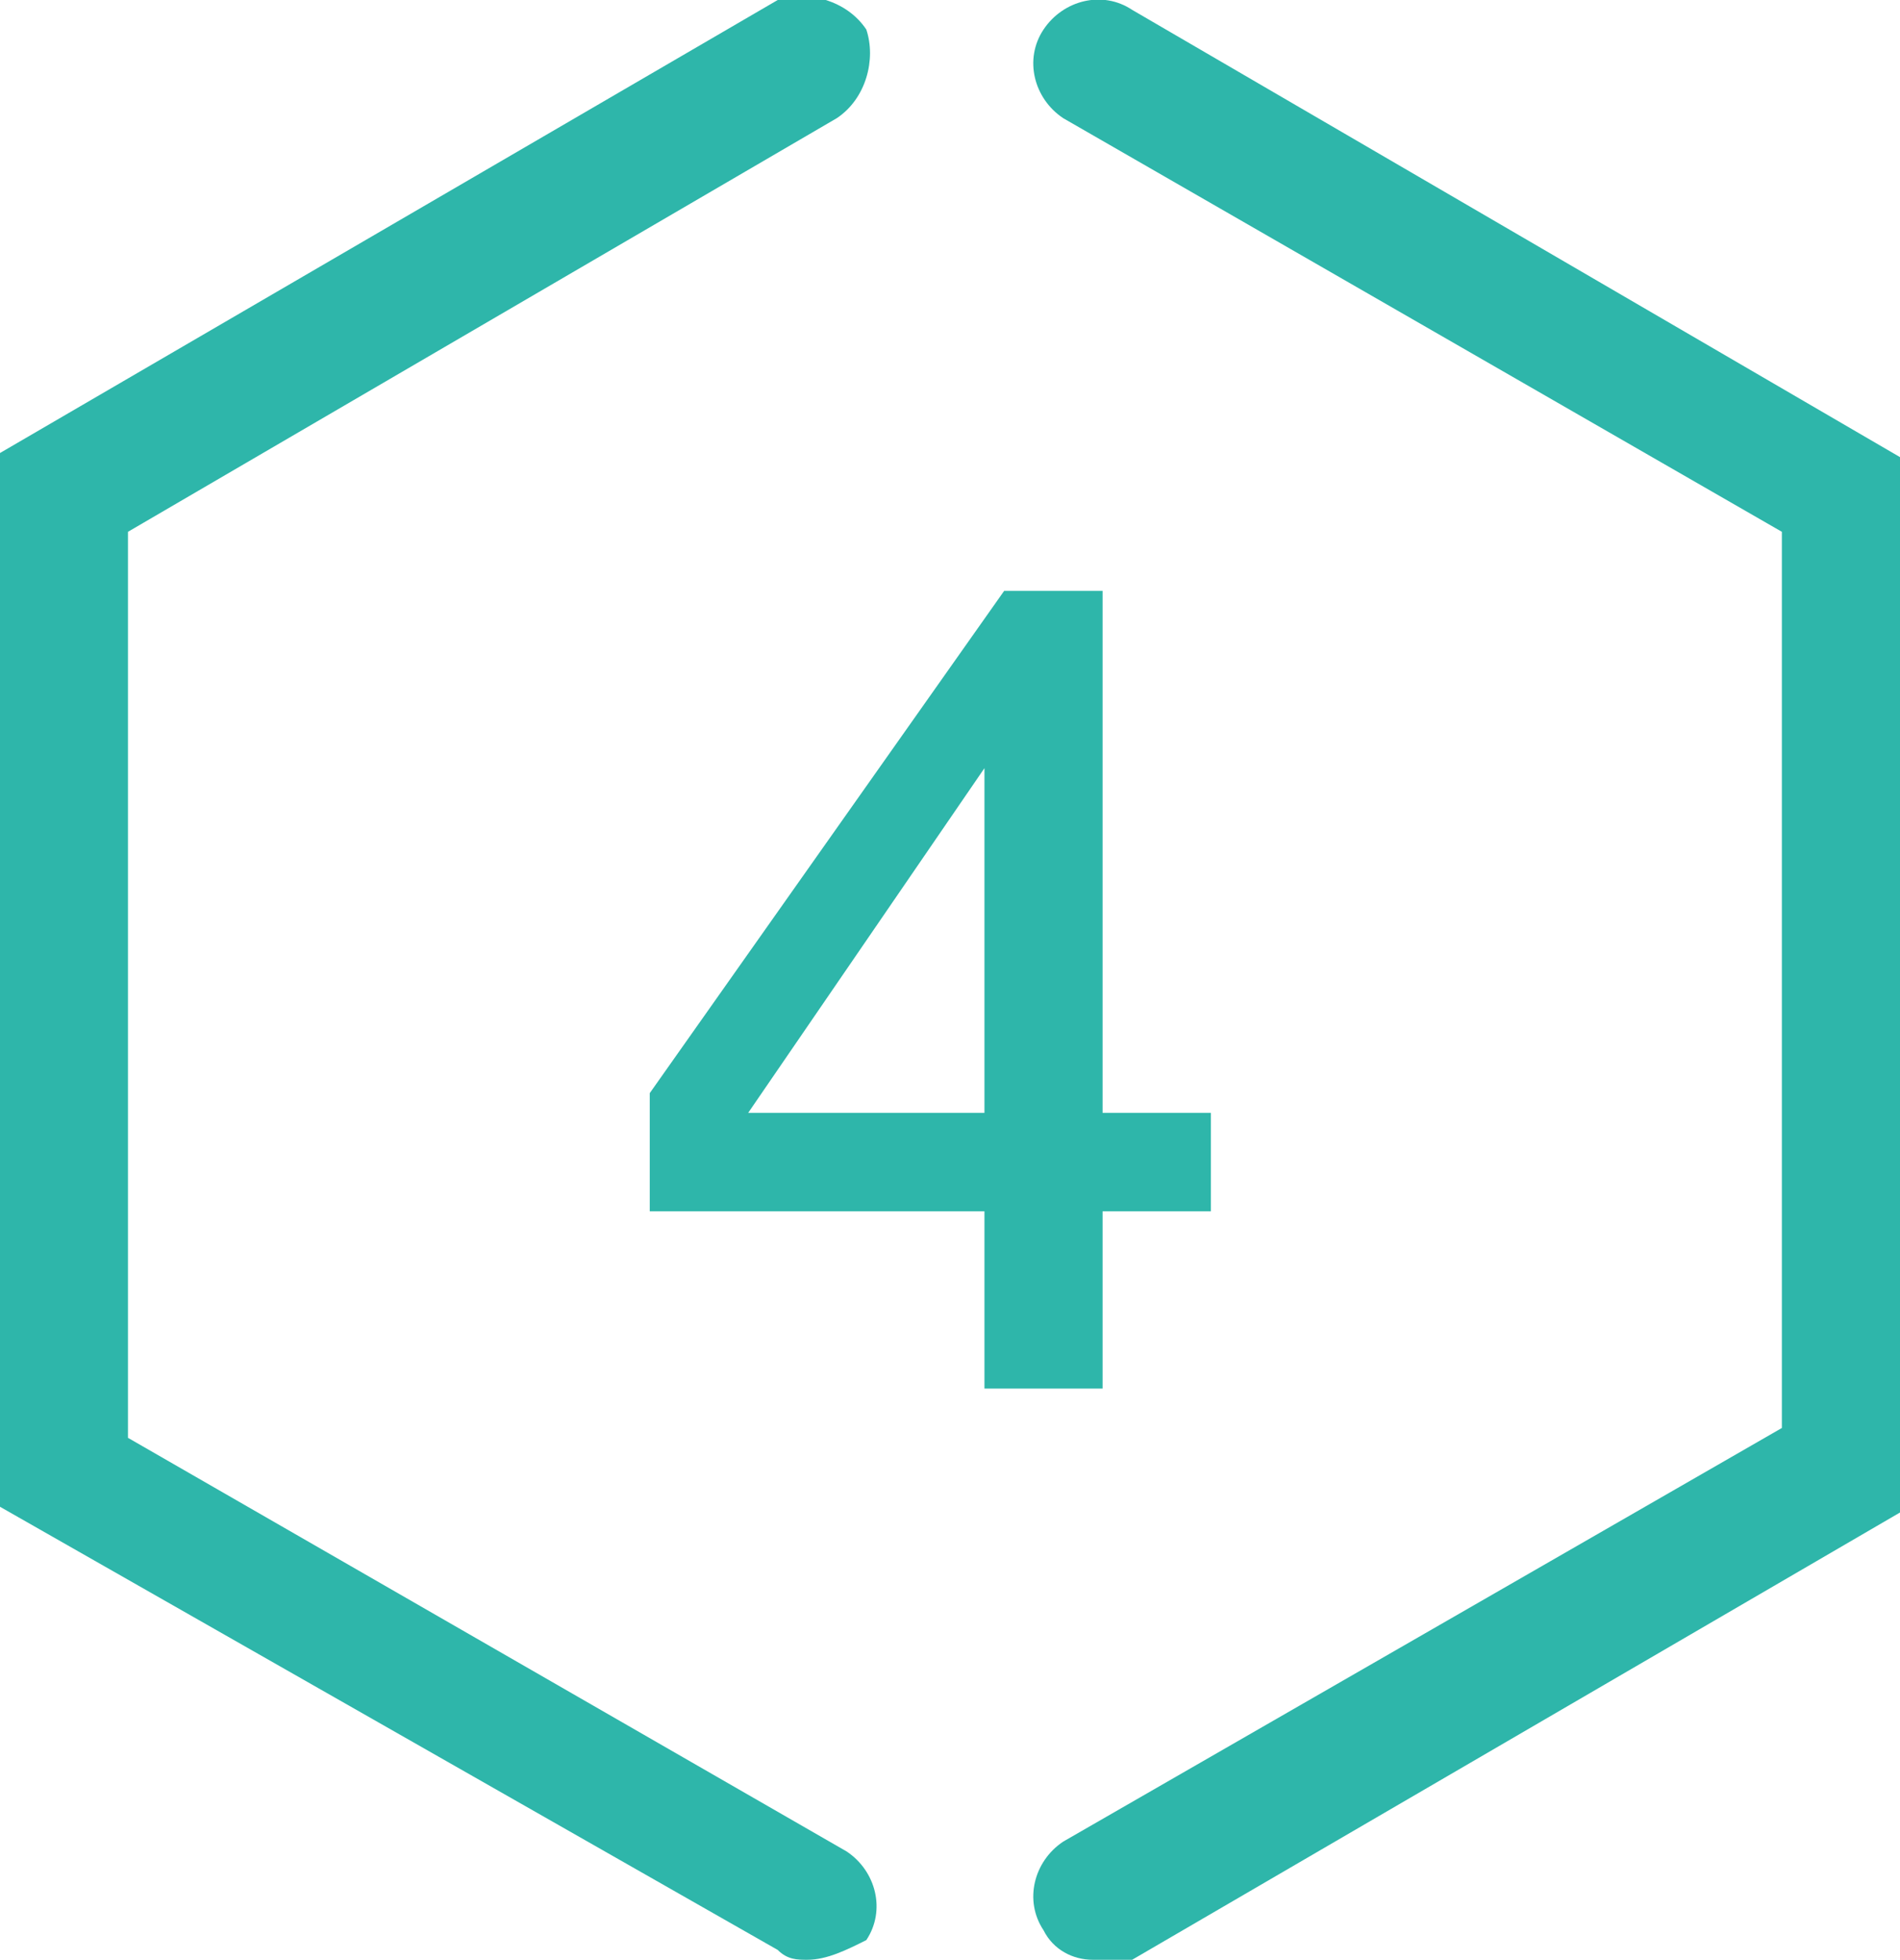 <?xml version="1.0" encoding="utf-8"?>
<!-- Generator: Adobe Illustrator 29.3.1, SVG Export Plug-In . SVG Version: 9.03 Build 55982)  -->
<svg version="1.1" id="レイヤー_1" xmlns="http://www.w3.org/2000/svg" xmlns:xlink="http://www.w3.org/1999/xlink" x="0px"
	 y="0px" viewBox="0 0 19.3 19.9" style="enable-background:new 0 0 19.3 19.9;" xml:space="preserve">
<style type="text/css">
	.ドロップシャドウ{fill:none;}
	.光彩_x0020_外側_x0020_5_x0020_pt{fill:none;}
	.青のネオン{fill:none;stroke:#8AACDA;stroke-width:7;stroke-linecap:round;stroke-linejoin:round;}
	.クロムハイライト{fill:url(#SVGID_1_);stroke:#FFFFFF;stroke-width:0.363;stroke-miterlimit:1;}
	.ジャイブ_GS{fill:#FFDD00;}
	.Alyssa_GS{fill:#A6D0E4;}
	.st0{fill:#2EB6AA;}
</style>
<linearGradient id="SVGID_1_" gradientUnits="userSpaceOnUse" x1="9.664" y1="9.965" x2="9.664" y2="8.965">
	<stop  offset="0" style="stop-color:#656565"/>
	<stop  offset="0.618" style="stop-color:#1B1B1B"/>
	<stop  offset="0.629" style="stop-color:#545454"/>
	<stop  offset="0.983" style="stop-color:#3E3E3E"/>
</linearGradient>
<g>
	<g>
		<path class="st0" d="M11.2,12.3v1.8H10v-1.8H6.6v-1.2L10.2,6h1v5.3h1.1v1H11.2z M10,7.8l-2.4,3.5H10V7.8z"/>
	</g>
	<g>
		<path class="st0" d="M8.2,19.9c-0.1,0-0.2,0-0.3-0.1L0,15.3V4.6l7.9-4.6C8.2-0.1,8.6,0,8.8,0.3C8.9,0.6,8.8,1,8.5,1.2L1.3,5.4v9.2
			l7.3,4.2c0.3,0.2,0.4,0.6,0.2,0.9C8.6,19.8,8.4,19.9,8.2,19.9z"/>
		<path class="st0" d="M11.1,19.9c-0.2,0-0.4-0.1-0.5-0.3c-0.2-0.3-0.1-0.7,0.2-0.9l7.3-4.2V5.4l-7.3-4.2c-0.3-0.2-0.4-0.6-0.2-0.9
			c0.2-0.3,0.6-0.4,0.9-0.2l7.9,4.6v10.6l-7.9,4.6C11.3,19.9,11.2,19.9,11.1,19.9z"/>
	</g>
</g>
</svg>
